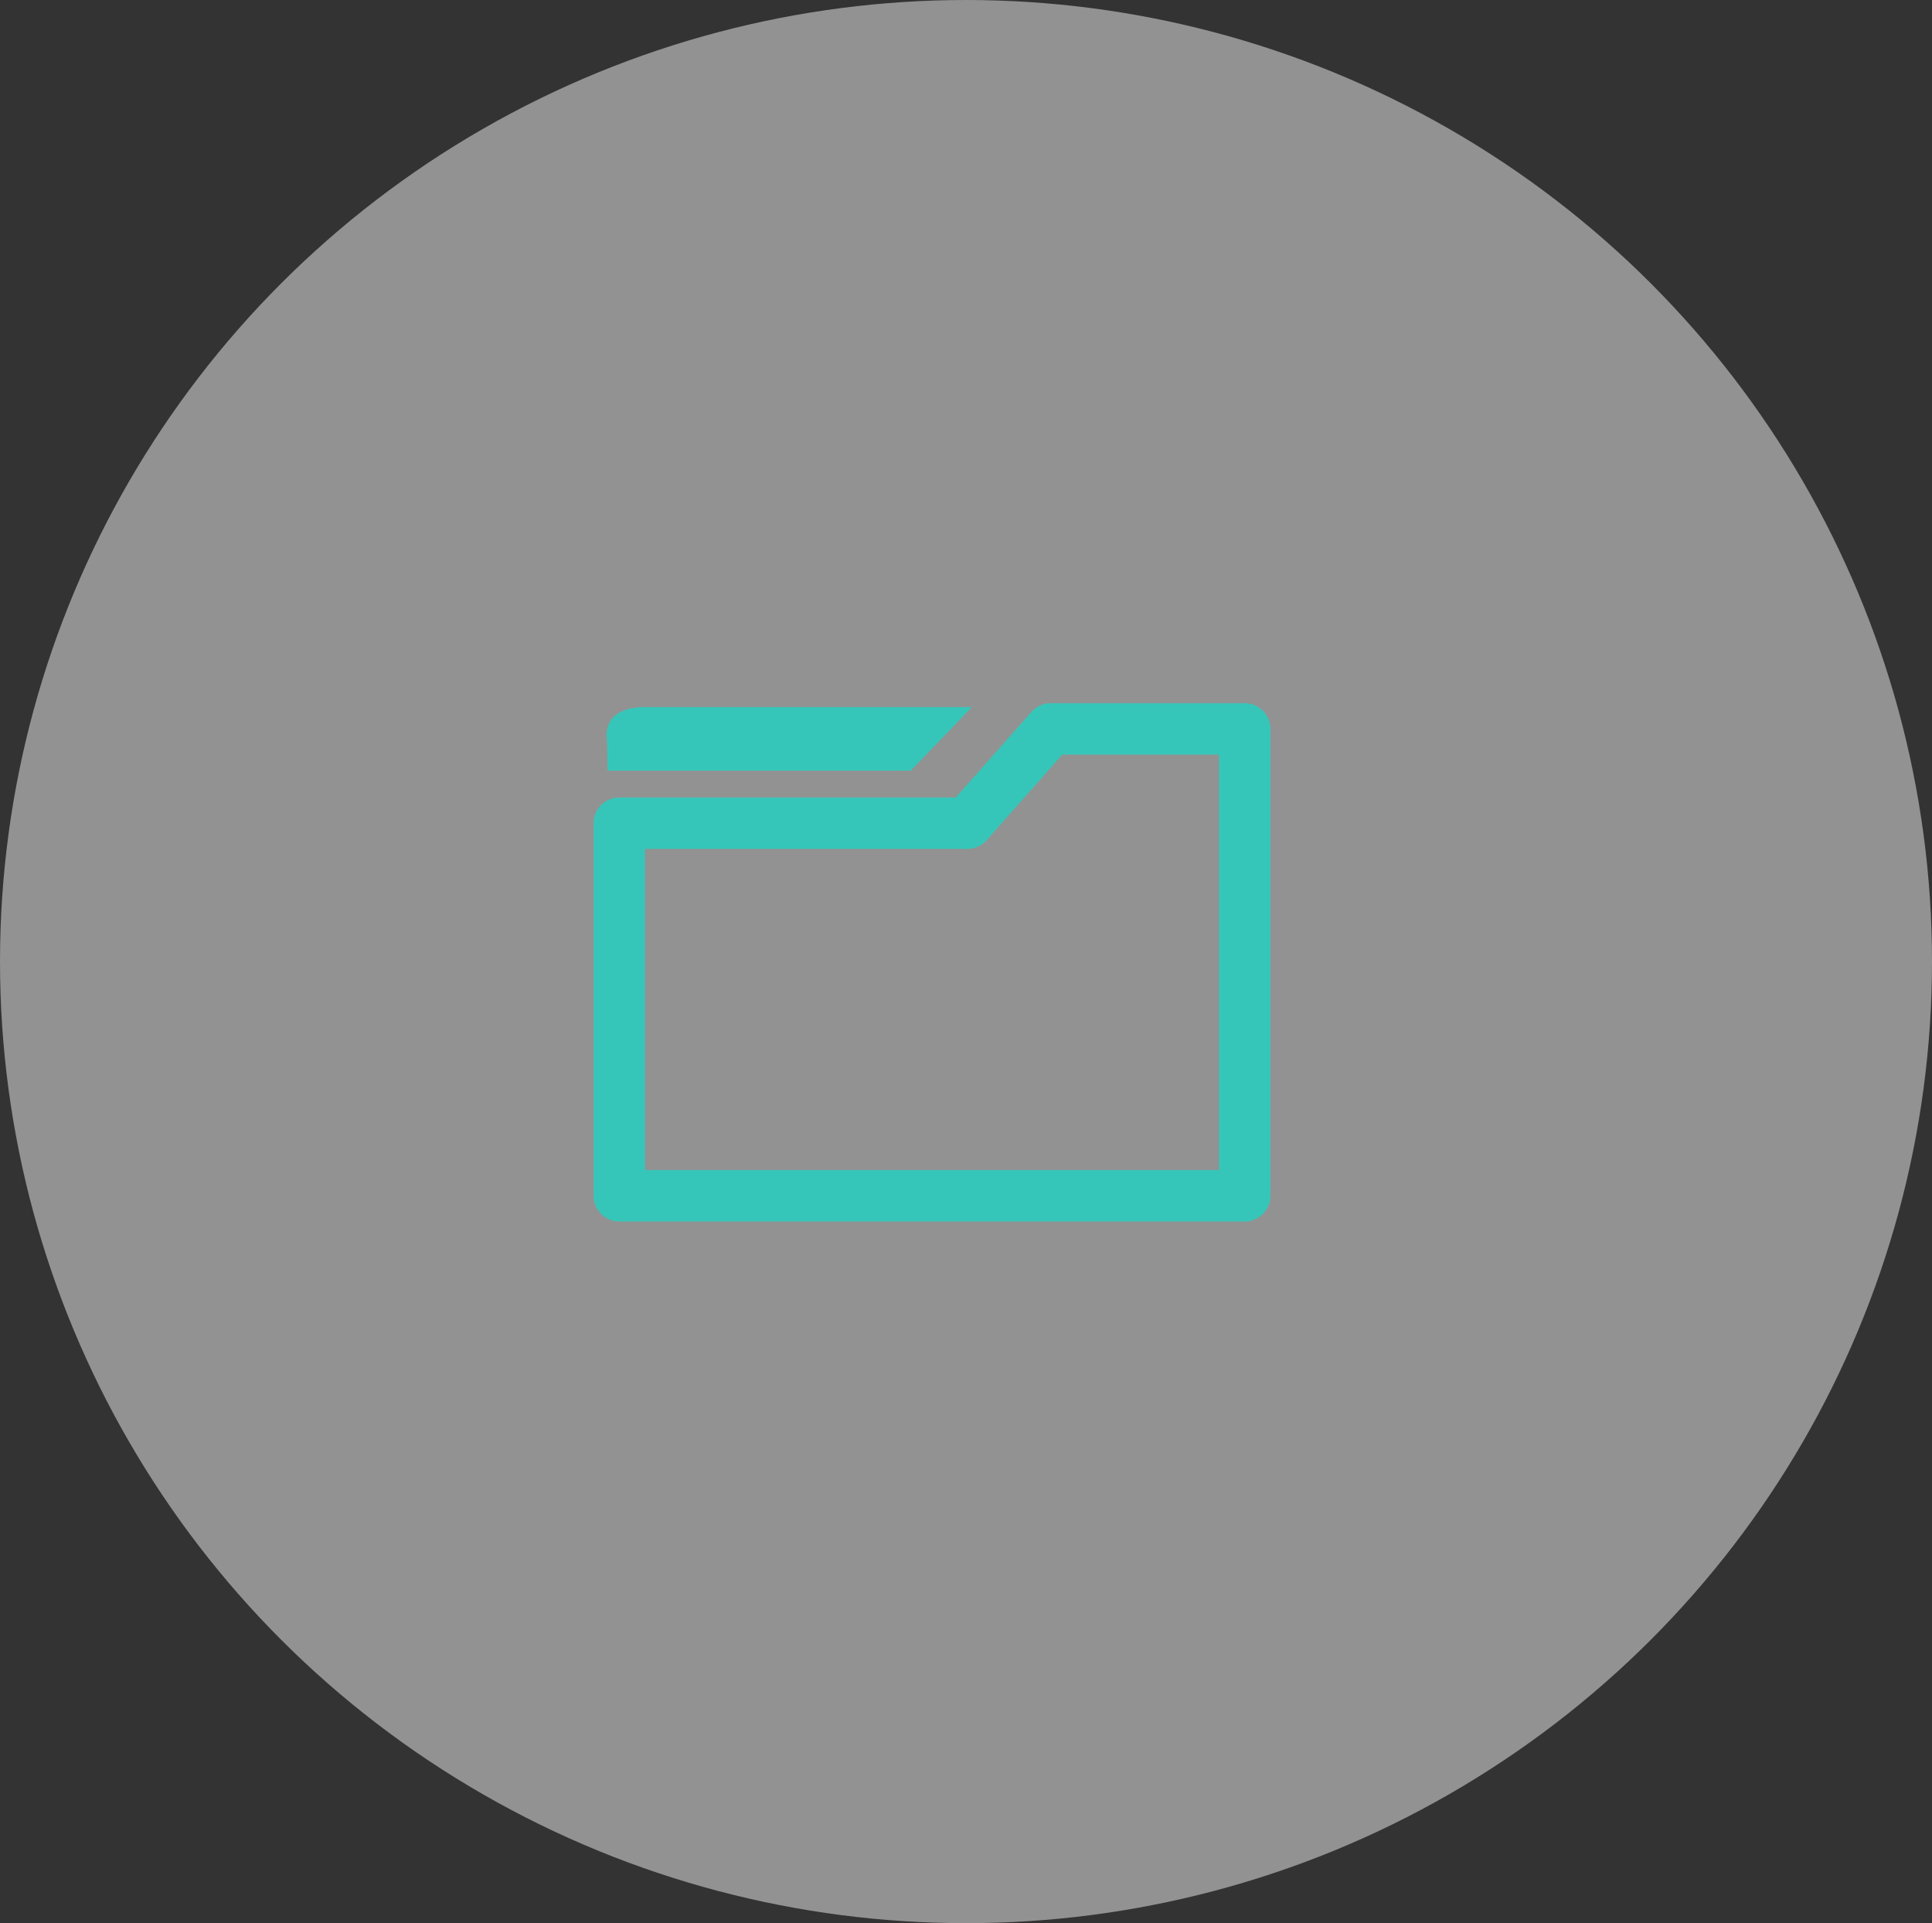 <svg xmlns="http://www.w3.org/2000/svg" width="212" height="211" viewBox="0 0 212 211">
  <rect x="0" y="0" width="212" height="211" fill="#333333" stroke="none"/>
  <g id="Grupo_58" data-name="Grupo 58" transform="translate(-241 -1262)">
    <ellipse id="Elipse_8" data-name="Elipse 8" cx="106" cy="105.5" rx="106" ry="105.5" transform="translate(241 1262)" fill="#f5f5f5" opacity="0.49"/>
    <g id="binder_1_" data-name="binder (1)" transform="translate(306.137 1337.13)">
      <g id="Grupo_42" data-name="Grupo 42" transform="translate(0 2.022)">
        <path id="Trazado_54" data-name="Trazado 54" d="M.438,9.1H33.713L40.421,2.12H4.6C-.457,2.12.382,5.769.382,5.769Z" transform="translate(1.09 -1.698)" fill="#36c6b9"/>
        <path id="Trazado_55" data-name="Trazado 55" d="M71.446,2.022H50.155a2.821,2.821,0,0,0-2.113.955l-8.3,9.389H2.823A2.822,2.822,0,0,0,0,15.189V56.067A2.824,2.824,0,0,0,2.823,58.89H71.446a2.827,2.827,0,0,0,2.823-2.823V4.845A2.83,2.83,0,0,0,71.446,2.022ZM68.619,53.24H5.641V18.007h35.37a2.831,2.831,0,0,0,2.117-.955l8.3-9.389H68.619Z" transform="translate(0 -2.022)" fill="#36c6b9"/>
      </g>
    </g>
  </g>
</svg>
